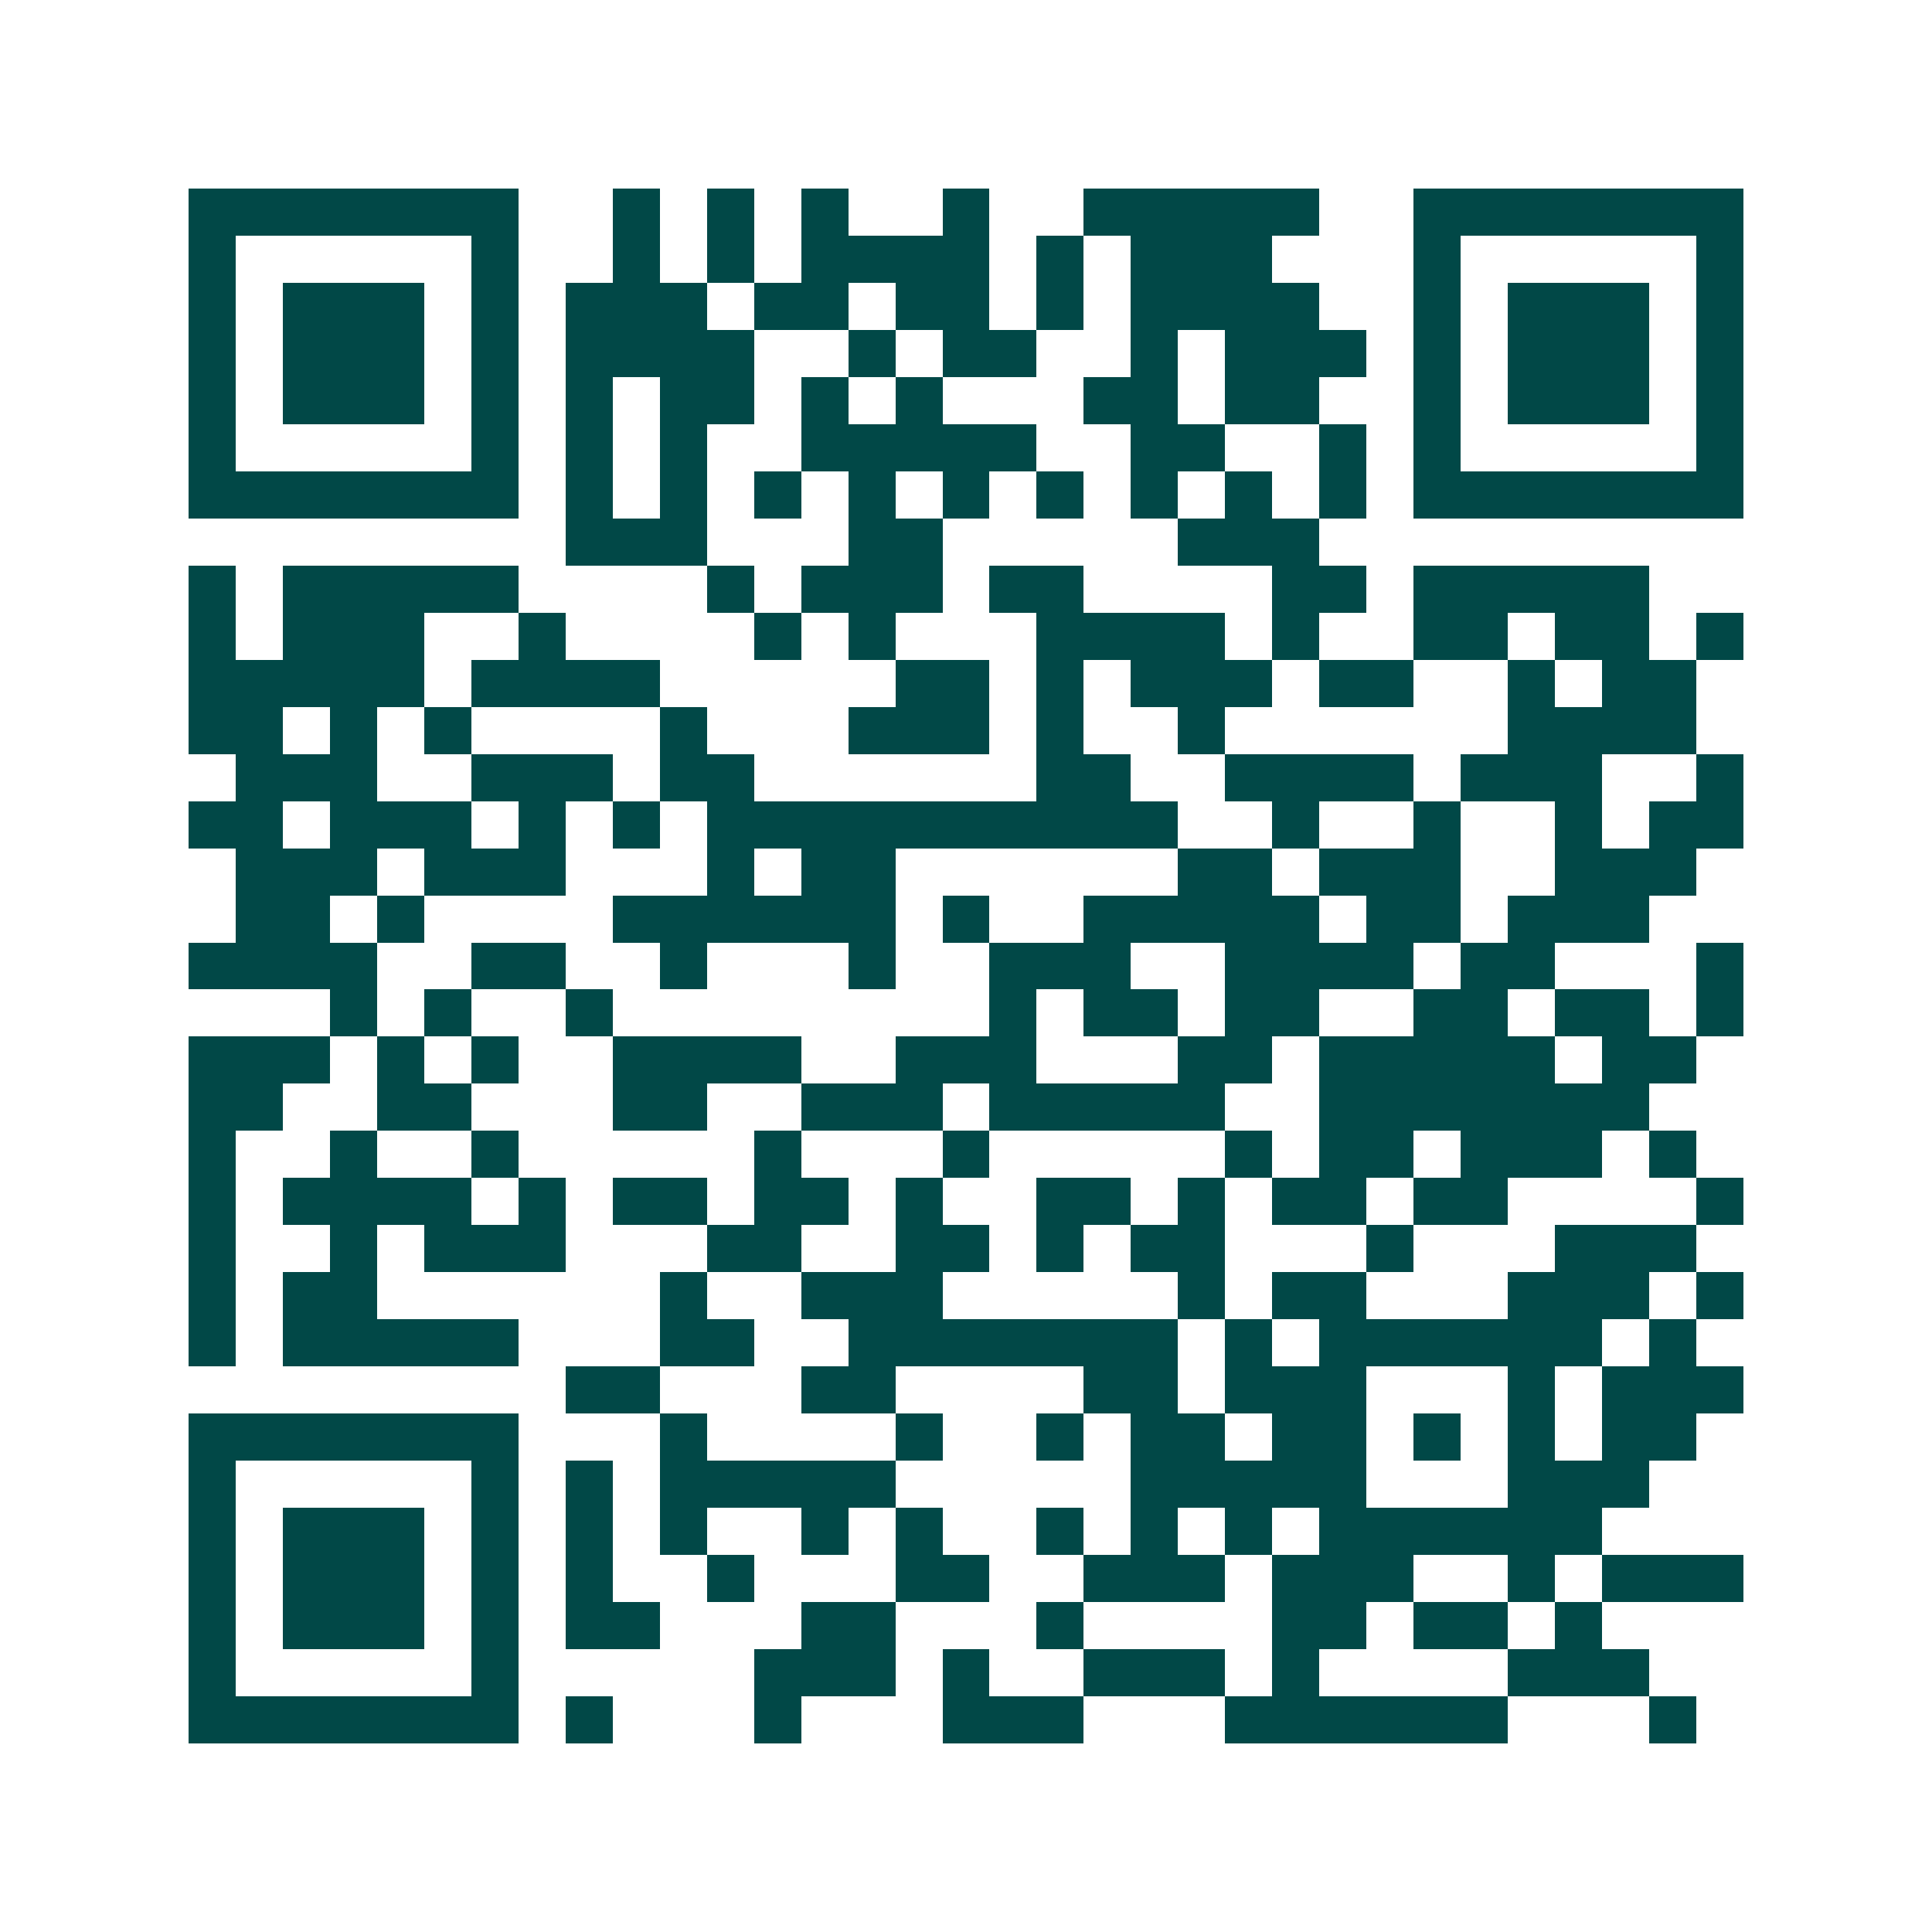 <svg xmlns="http://www.w3.org/2000/svg" width="200" height="200" viewBox="0 0 41 41" shape-rendering="crispEdges"><path fill="#ffffff" d="M0 0h41v41H0z"/><path stroke="#014847" d="M4 4.5h7m2 0h1m1 0h1m1 0h1m2 0h1m2 0h5m2 0h7M4 5.5h1m5 0h1m2 0h1m1 0h1m1 0h4m1 0h1m1 0h3m3 0h1m5 0h1M4 6.5h1m1 0h3m1 0h1m1 0h3m1 0h2m1 0h2m1 0h1m1 0h4m2 0h1m1 0h3m1 0h1M4 7.5h1m1 0h3m1 0h1m1 0h4m2 0h1m1 0h2m2 0h1m1 0h3m1 0h1m1 0h3m1 0h1M4 8.5h1m1 0h3m1 0h1m1 0h1m1 0h2m1 0h1m1 0h1m3 0h2m1 0h2m2 0h1m1 0h3m1 0h1M4 9.5h1m5 0h1m1 0h1m1 0h1m2 0h5m2 0h2m2 0h1m1 0h1m5 0h1M4 10.5h7m1 0h1m1 0h1m1 0h1m1 0h1m1 0h1m1 0h1m1 0h1m1 0h1m1 0h1m1 0h7M12 11.5h3m3 0h2m5 0h3M4 12.5h1m1 0h5m4 0h1m1 0h3m1 0h2m4 0h2m1 0h5M4 13.5h1m1 0h3m2 0h1m4 0h1m1 0h1m3 0h4m1 0h1m2 0h2m1 0h2m1 0h1M4 14.5h5m1 0h4m5 0h2m1 0h1m1 0h3m1 0h2m2 0h1m1 0h2M4 15.5h2m1 0h1m1 0h1m4 0h1m3 0h3m1 0h1m2 0h1m6 0h4M5 16.5h3m2 0h3m1 0h2m6 0h2m2 0h4m1 0h3m2 0h1M4 17.5h2m1 0h3m1 0h1m1 0h1m1 0h10m2 0h1m2 0h1m2 0h1m1 0h2M5 18.5h3m1 0h3m3 0h1m1 0h2m6 0h2m1 0h3m2 0h3M5 19.5h2m1 0h1m4 0h6m1 0h1m2 0h5m1 0h2m1 0h3M4 20.5h4m2 0h2m2 0h1m3 0h1m2 0h3m2 0h4m1 0h2m3 0h1M7 21.5h1m1 0h1m2 0h1m8 0h1m1 0h2m1 0h2m2 0h2m1 0h2m1 0h1M4 22.5h3m1 0h1m1 0h1m2 0h4m2 0h3m3 0h2m1 0h5m1 0h2M4 23.5h2m2 0h2m3 0h2m2 0h3m1 0h5m2 0h7M4 24.5h1m2 0h1m2 0h1m5 0h1m3 0h1m5 0h1m1 0h2m1 0h3m1 0h1M4 25.5h1m1 0h4m1 0h1m1 0h2m1 0h2m1 0h1m2 0h2m1 0h1m1 0h2m1 0h2m4 0h1M4 26.5h1m2 0h1m1 0h3m3 0h2m2 0h2m1 0h1m1 0h2m3 0h1m3 0h3M4 27.5h1m1 0h2m6 0h1m2 0h3m5 0h1m1 0h2m3 0h3m1 0h1M4 28.5h1m1 0h5m3 0h2m2 0h7m1 0h1m1 0h6m1 0h1M12 29.5h2m3 0h2m4 0h2m1 0h3m3 0h1m1 0h3M4 30.5h7m3 0h1m4 0h1m2 0h1m1 0h2m1 0h2m1 0h1m1 0h1m1 0h2M4 31.5h1m5 0h1m1 0h1m1 0h5m5 0h5m3 0h3M4 32.5h1m1 0h3m1 0h1m1 0h1m1 0h1m2 0h1m1 0h1m2 0h1m1 0h1m1 0h1m1 0h6M4 33.5h1m1 0h3m1 0h1m1 0h1m2 0h1m3 0h2m2 0h3m1 0h3m2 0h1m1 0h3M4 34.5h1m1 0h3m1 0h1m1 0h2m3 0h2m3 0h1m4 0h2m1 0h2m1 0h1M4 35.5h1m5 0h1m5 0h3m1 0h1m2 0h3m1 0h1m4 0h3M4 36.5h7m1 0h1m3 0h1m3 0h3m3 0h6m3 0h1"/></svg>
